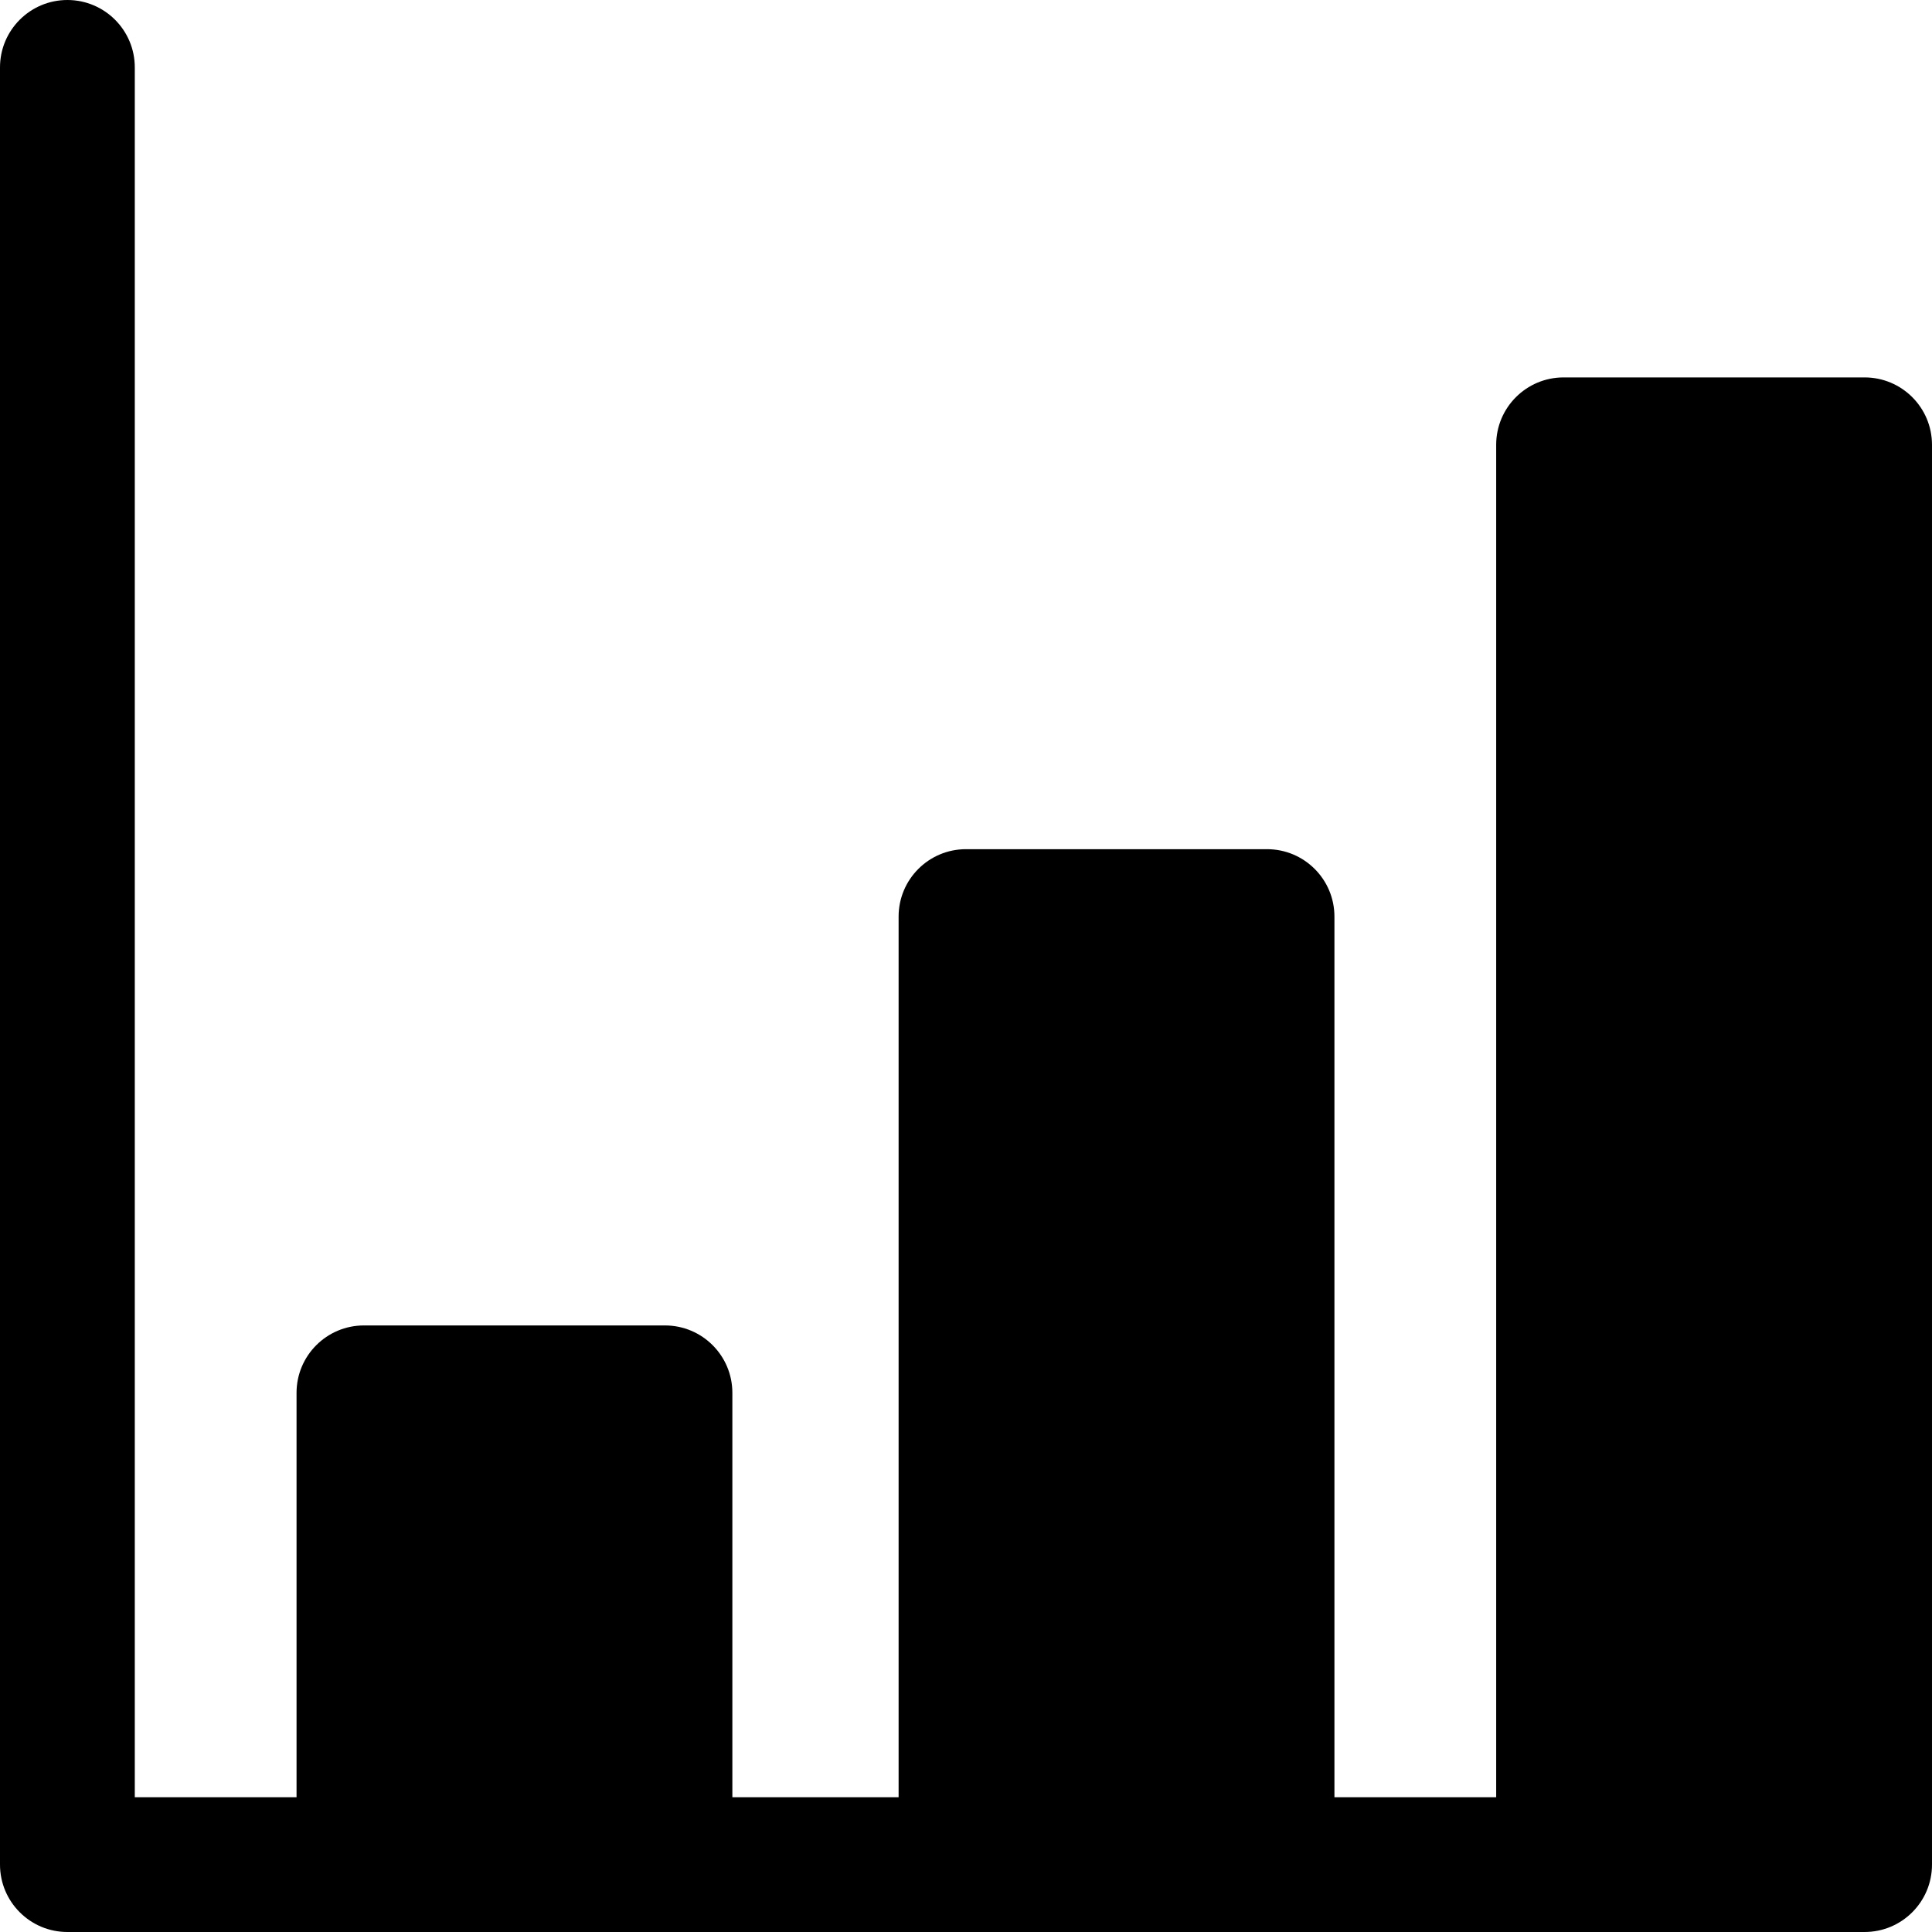 <?xml version="1.0" encoding="iso-8859-1"?>
<!-- Generator: Adobe Illustrator 19.0.0, SVG Export Plug-In . SVG Version: 6.00 Build 0)  -->
<svg version="1.1" id="Layer_1" xmlns="http://www.w3.org/2000/svg" xmlns:xlink="http://www.w3.org/1999/xlink" x="0px" y="0px"
	 viewBox="0 0 512 512" style="enable-background:new 0 0 512 512;" xml:space="preserve">
<g>
	<g>
		<path d="M494.14,100.019h-79.777c-9.864,0-17.86,7.997-17.86,17.86v358.4h-42.865V242.902c0-9.864-7.997-17.86-17.86-17.86H256
			c-9.864,0-17.86,7.997-17.86,17.86v233.377h-44.056V369.116c0-9.864-7.997-17.86-17.86-17.86H96.447
			c-9.864,0-17.86,7.997-17.86,17.86v107.163H35.721V17.86C35.721,7.997,27.724,0,17.86,0C7.997,0,0,7.997,0,17.86V494.14
			C0,504.003,7.997,512,17.86,512c20.294,0,456.069,0,476.279,0c9.864,0,17.86-7.996,17.86-17.86v-376.26
			C512,108.015,504.003,100.019,494.14,100.019z"/>
	</g>
</g>
<g>
</g>
<g>
</g>
<g>
</g>
<g>
</g>
<g>
</g>
<g>
</g>
<g>
</g>
<g>
</g>
<g>
</g>
<g>
</g>
<g>
</g>
<g>
</g>
<g>
</g>
<g>
</g>
<g>
</g>
</svg>
